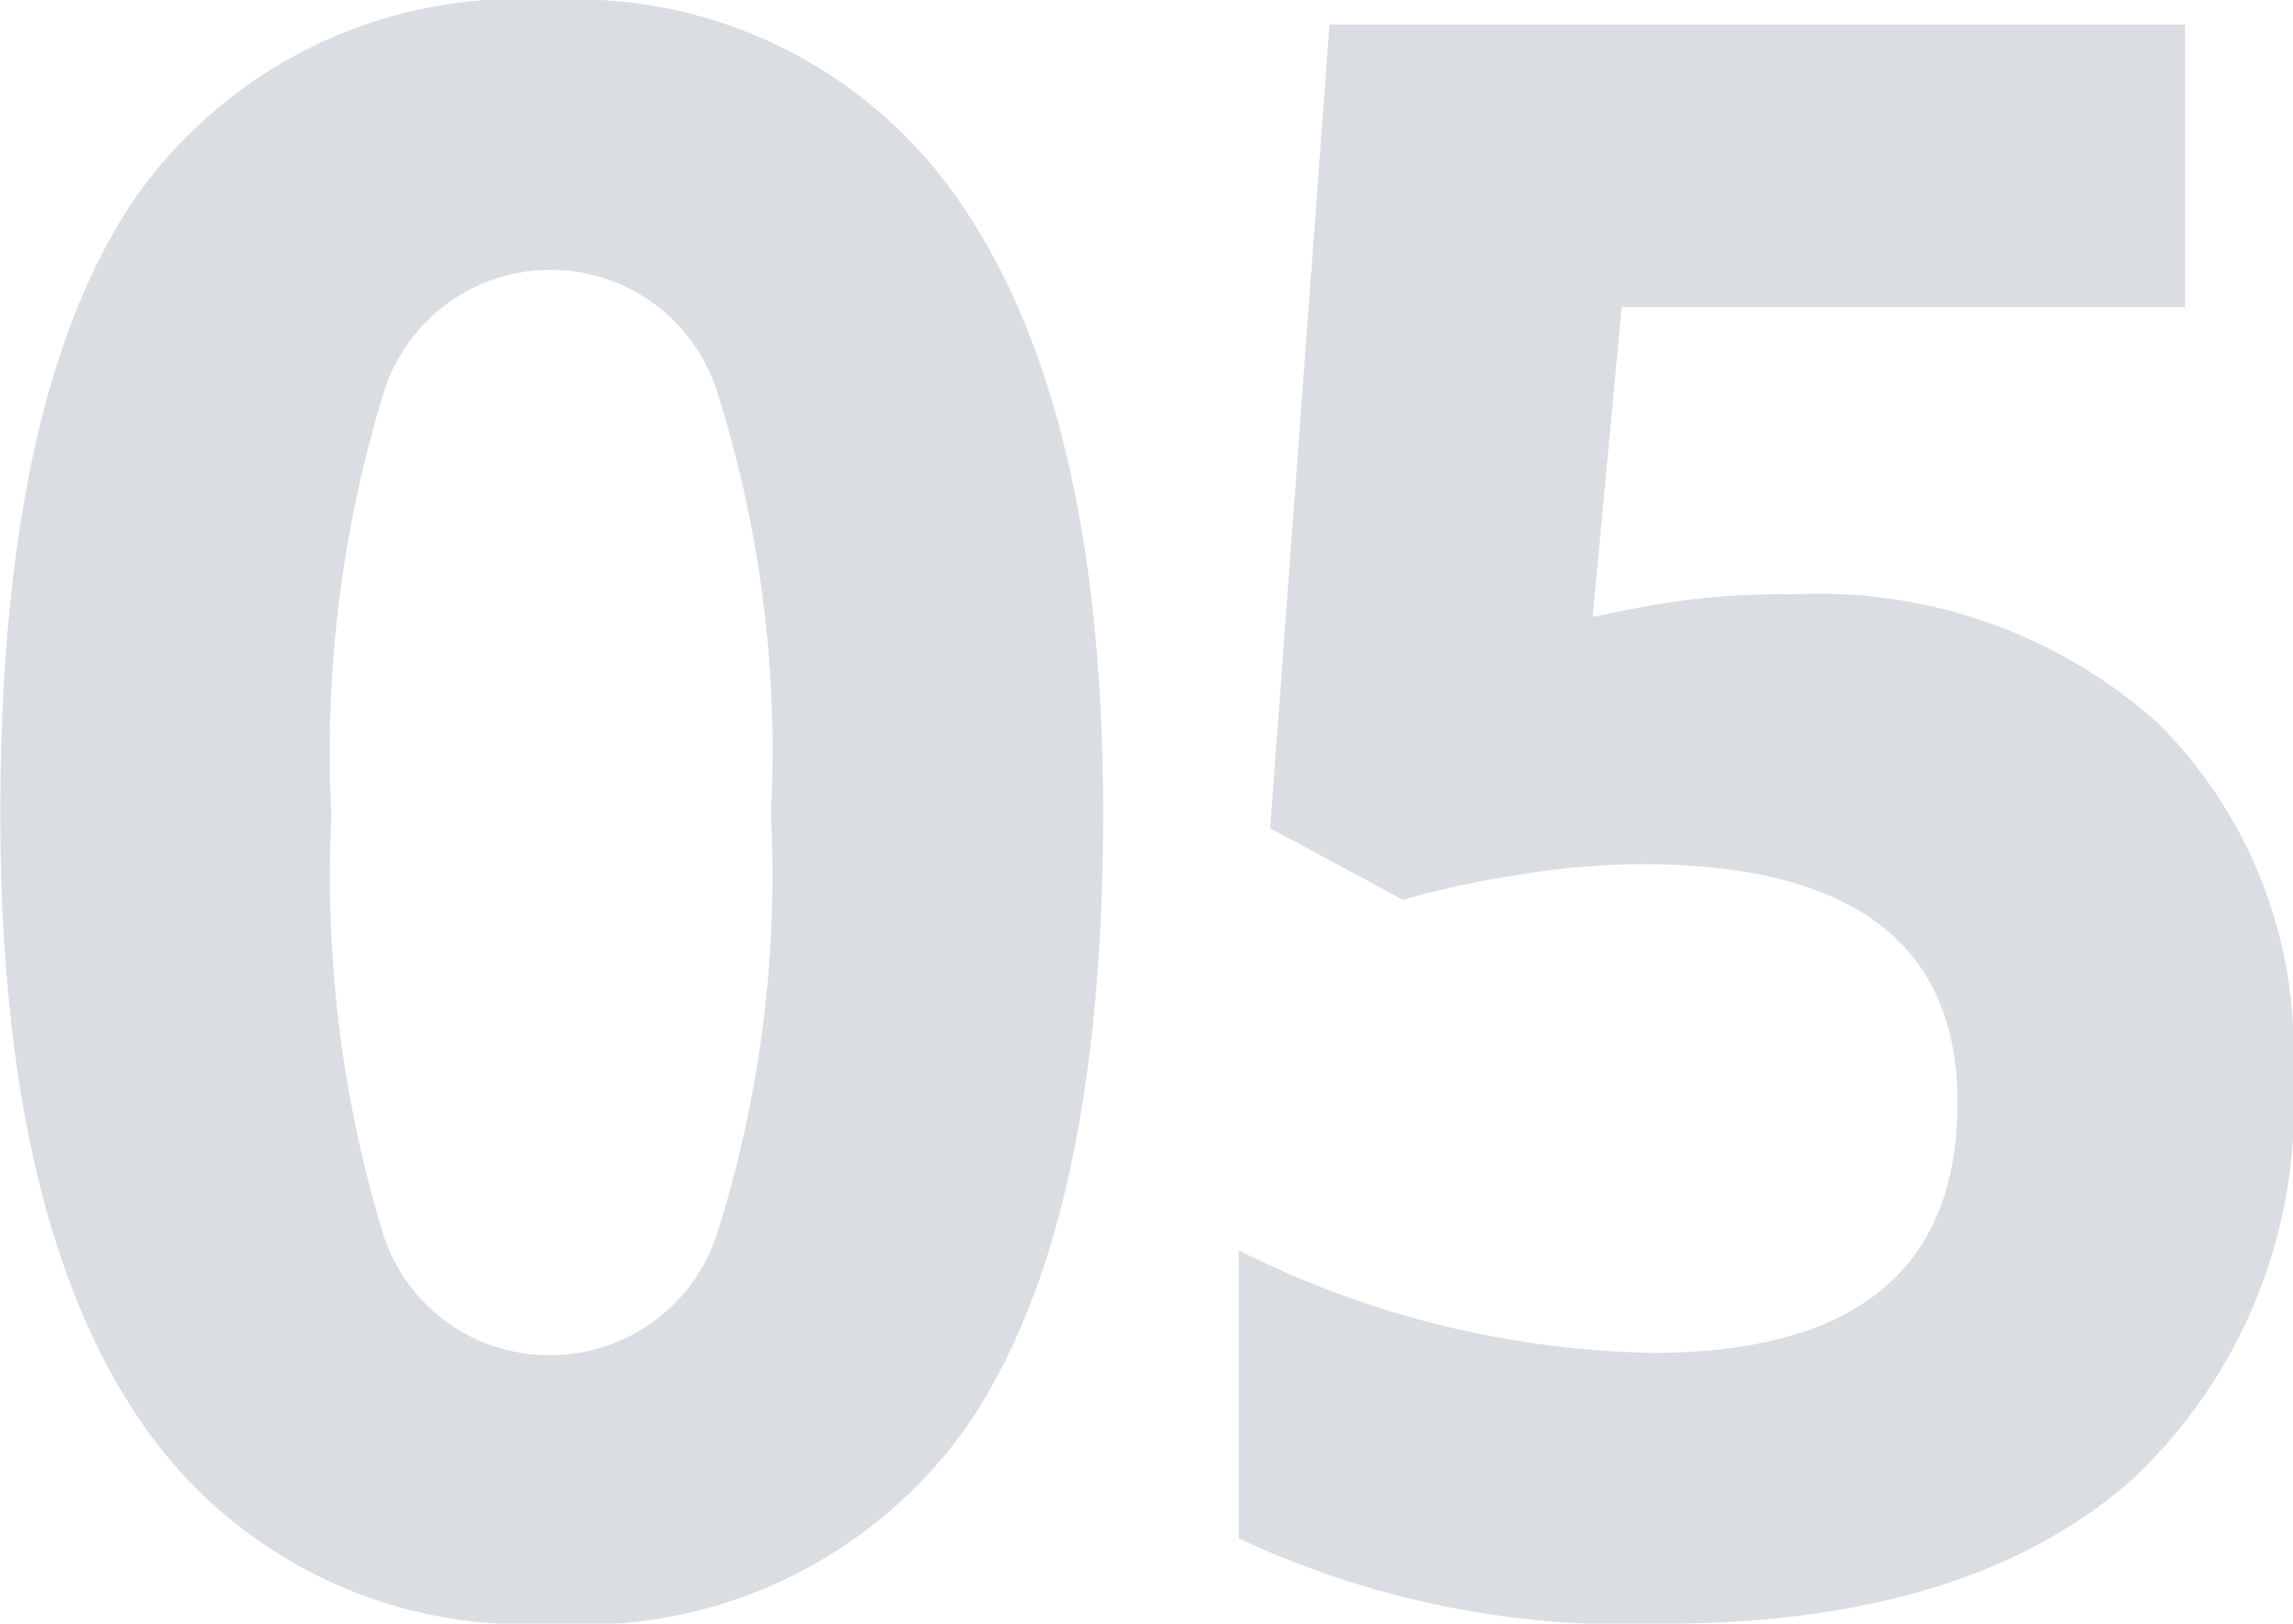<svg xmlns="http://www.w3.org/2000/svg" width="35.277" height="24.985" viewBox="0 0 35.277 24.985"><path id="Pfad_113689" data-name="Pfad 113689" d="M18.2,23.864q0,6.358-2.083,9.413A7.229,7.229,0,0,1,9.7,36.332a7.146,7.146,0,0,1-6.333-3.154q-2.133-3.154-2.133-9.313,0-6.425,2.075-9.471A7.2,7.2,0,0,1,9.7,11.347a7.164,7.164,0,0,1,6.35,3.188Q18.2,17.722,18.2,23.864Zm-11.87,0a18.884,18.884,0,0,0,.772,6.4A2.673,2.673,0,0,0,9.7,32.2a2.7,2.7,0,0,0,2.59-1.959,18.361,18.361,0,0,0,.8-6.375,18.307,18.307,0,0,0-.805-6.417,2.689,2.689,0,0,0-5.171,0A18.851,18.851,0,0,0,6.325,23.864Zm22.493-3.37a7.808,7.808,0,0,1,5.6,1.976,7.1,7.1,0,0,1,2.083,5.412A7.868,7.868,0,0,1,34,34.141q-2.507,2.191-7.172,2.191a14.047,14.047,0,0,1-6.541-1.312V30.588a14.746,14.746,0,0,0,6.358,1.577q4.7,0,4.7-3.852,0-3.669-4.864-3.669a12.078,12.078,0,0,0-1.942.174,14.212,14.212,0,0,0-1.727.374l-2.042-1.1.913-12.368H34.845v4.35H26.179l-.448,4.765.581-.116A11.428,11.428,0,0,1,28.819,20.494Z" transform="translate(-1.229 -11.347)" fill="#0a2540" opacity="0.15"></path></svg>